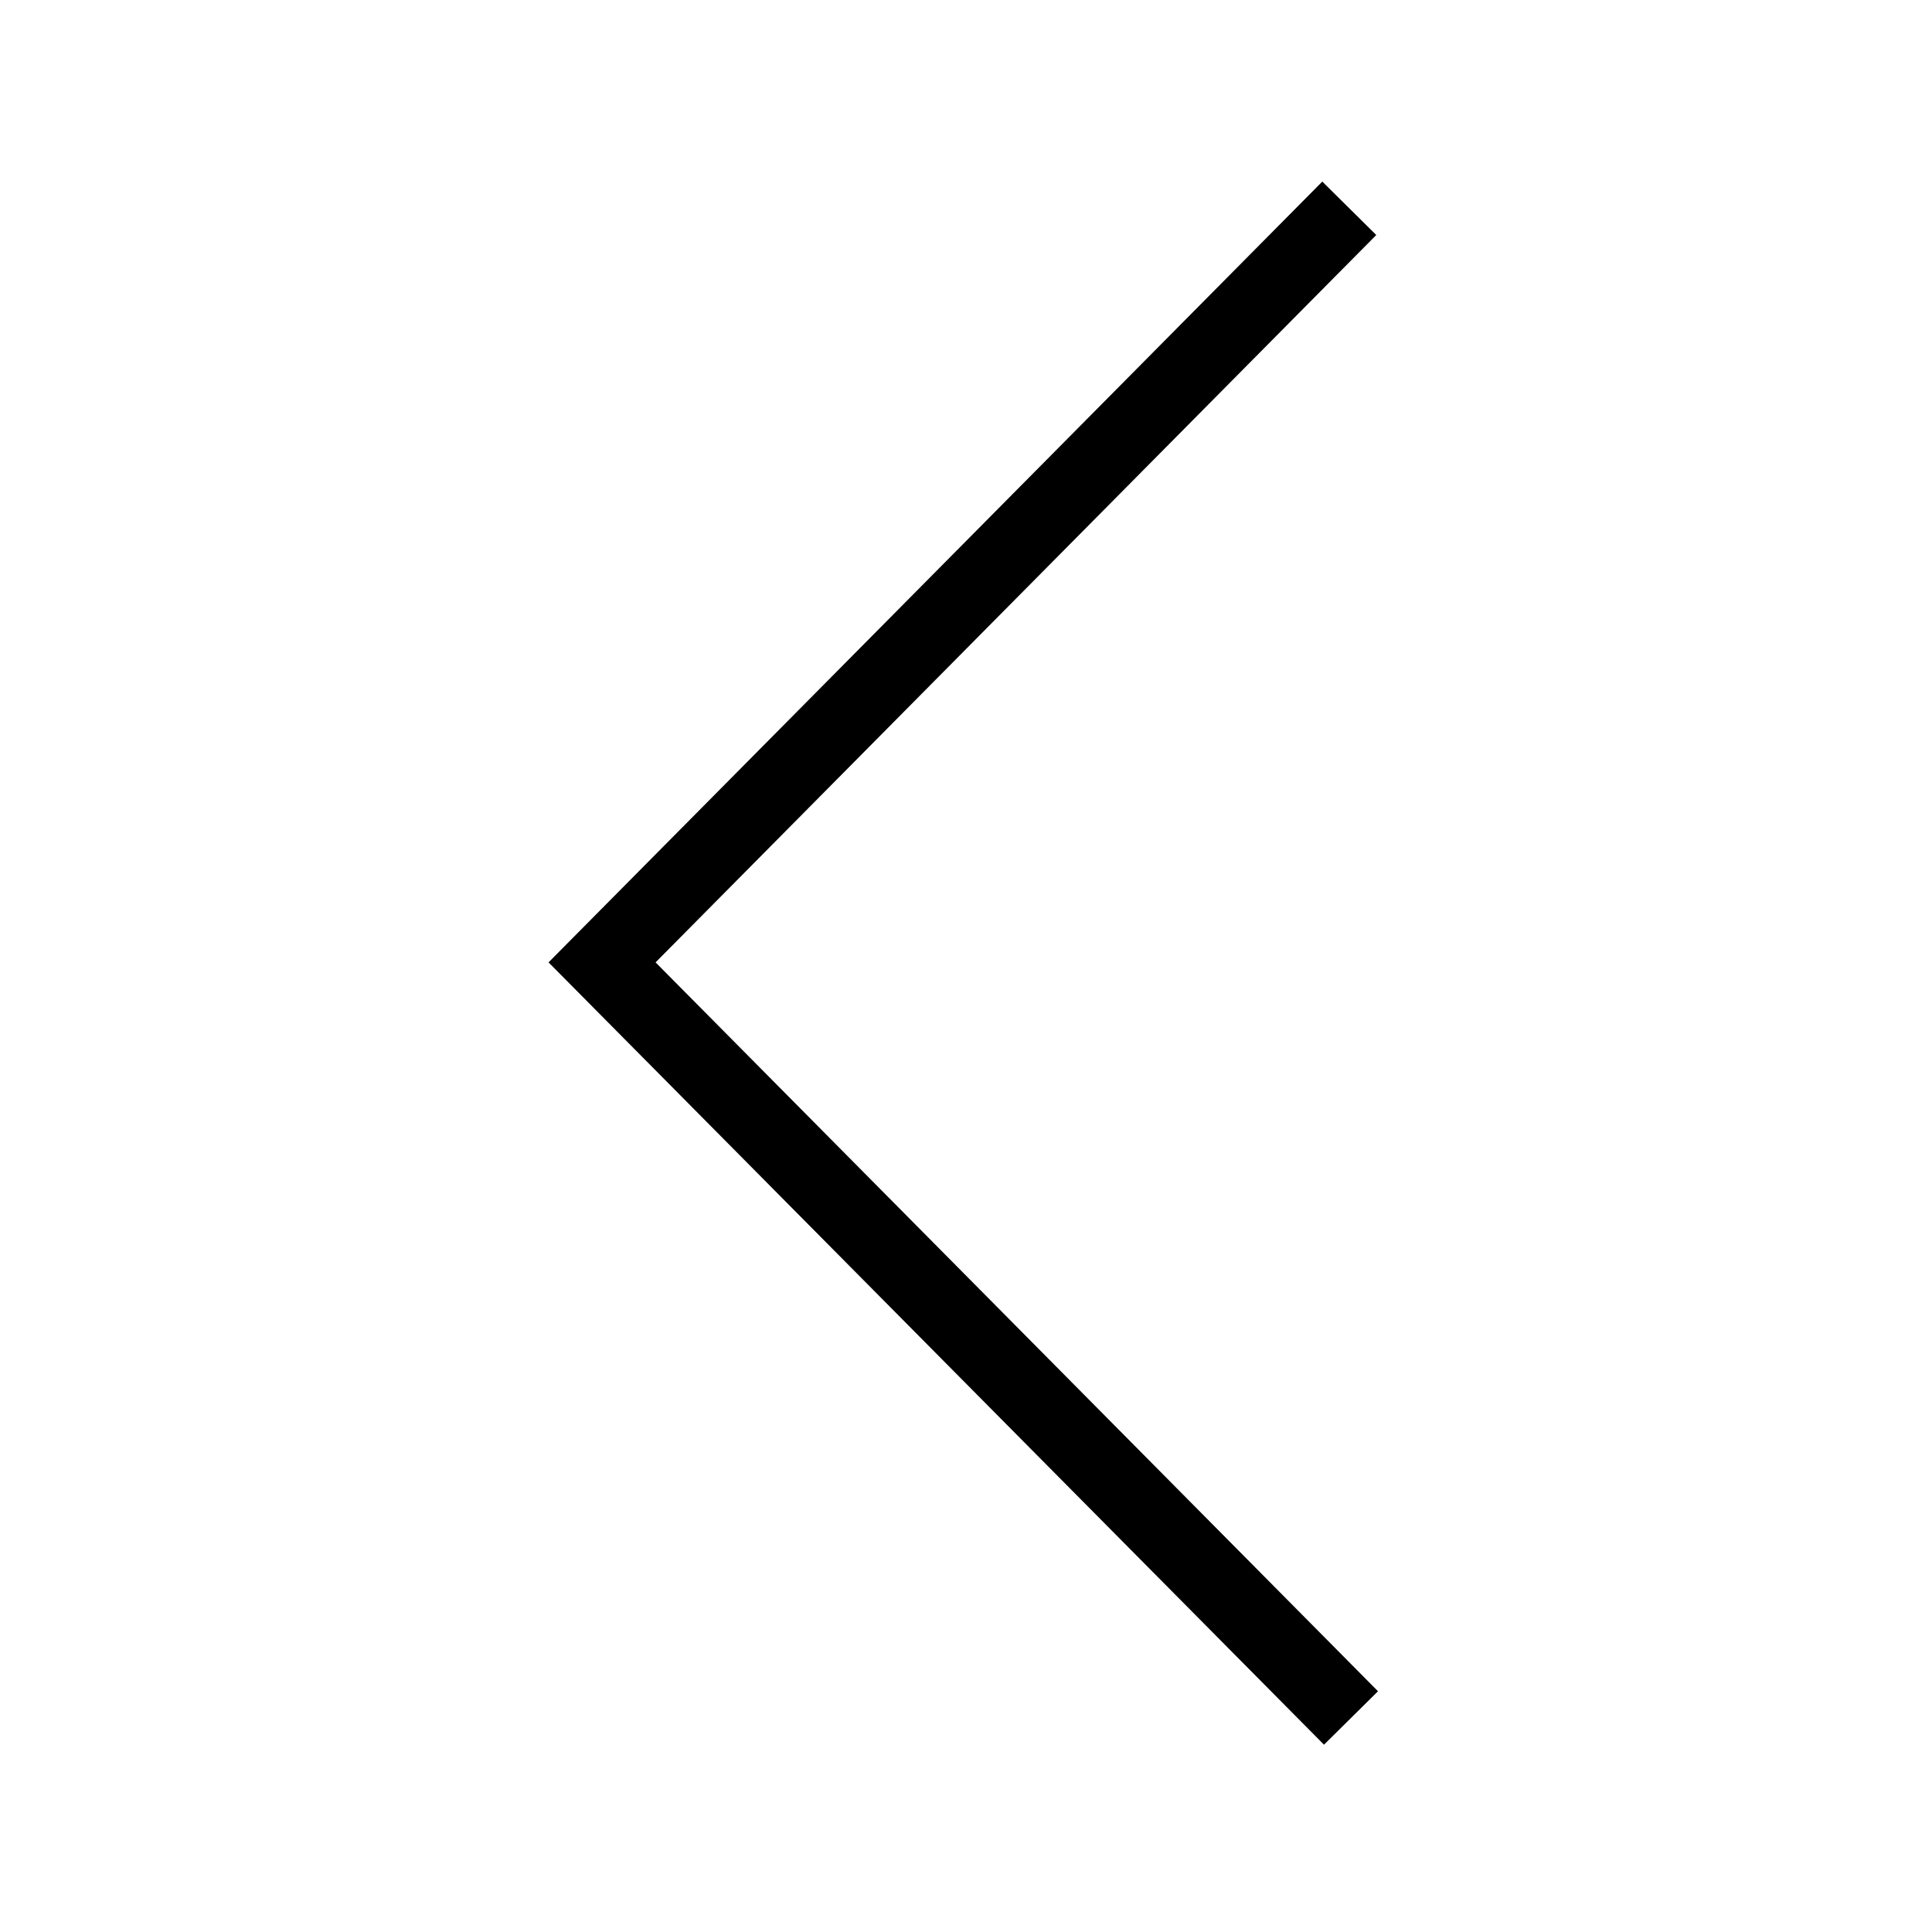 <?xml version="1.0" encoding="UTF-8"?>
<!-- Uploaded to: ICON Repo, www.iconrepo.com, Generator: ICON Repo Mixer Tools -->
<svg fill="#000000" width="800px" height="800px" version="1.1" viewBox="144 144 512 512" xmlns="http://www.w3.org/2000/svg">
 <path d="m494.87 606.36-205.5-207.32 205.05-206.92 14.305 14.16-190.99 192.76 191.45 193.16z"/>
</svg>
